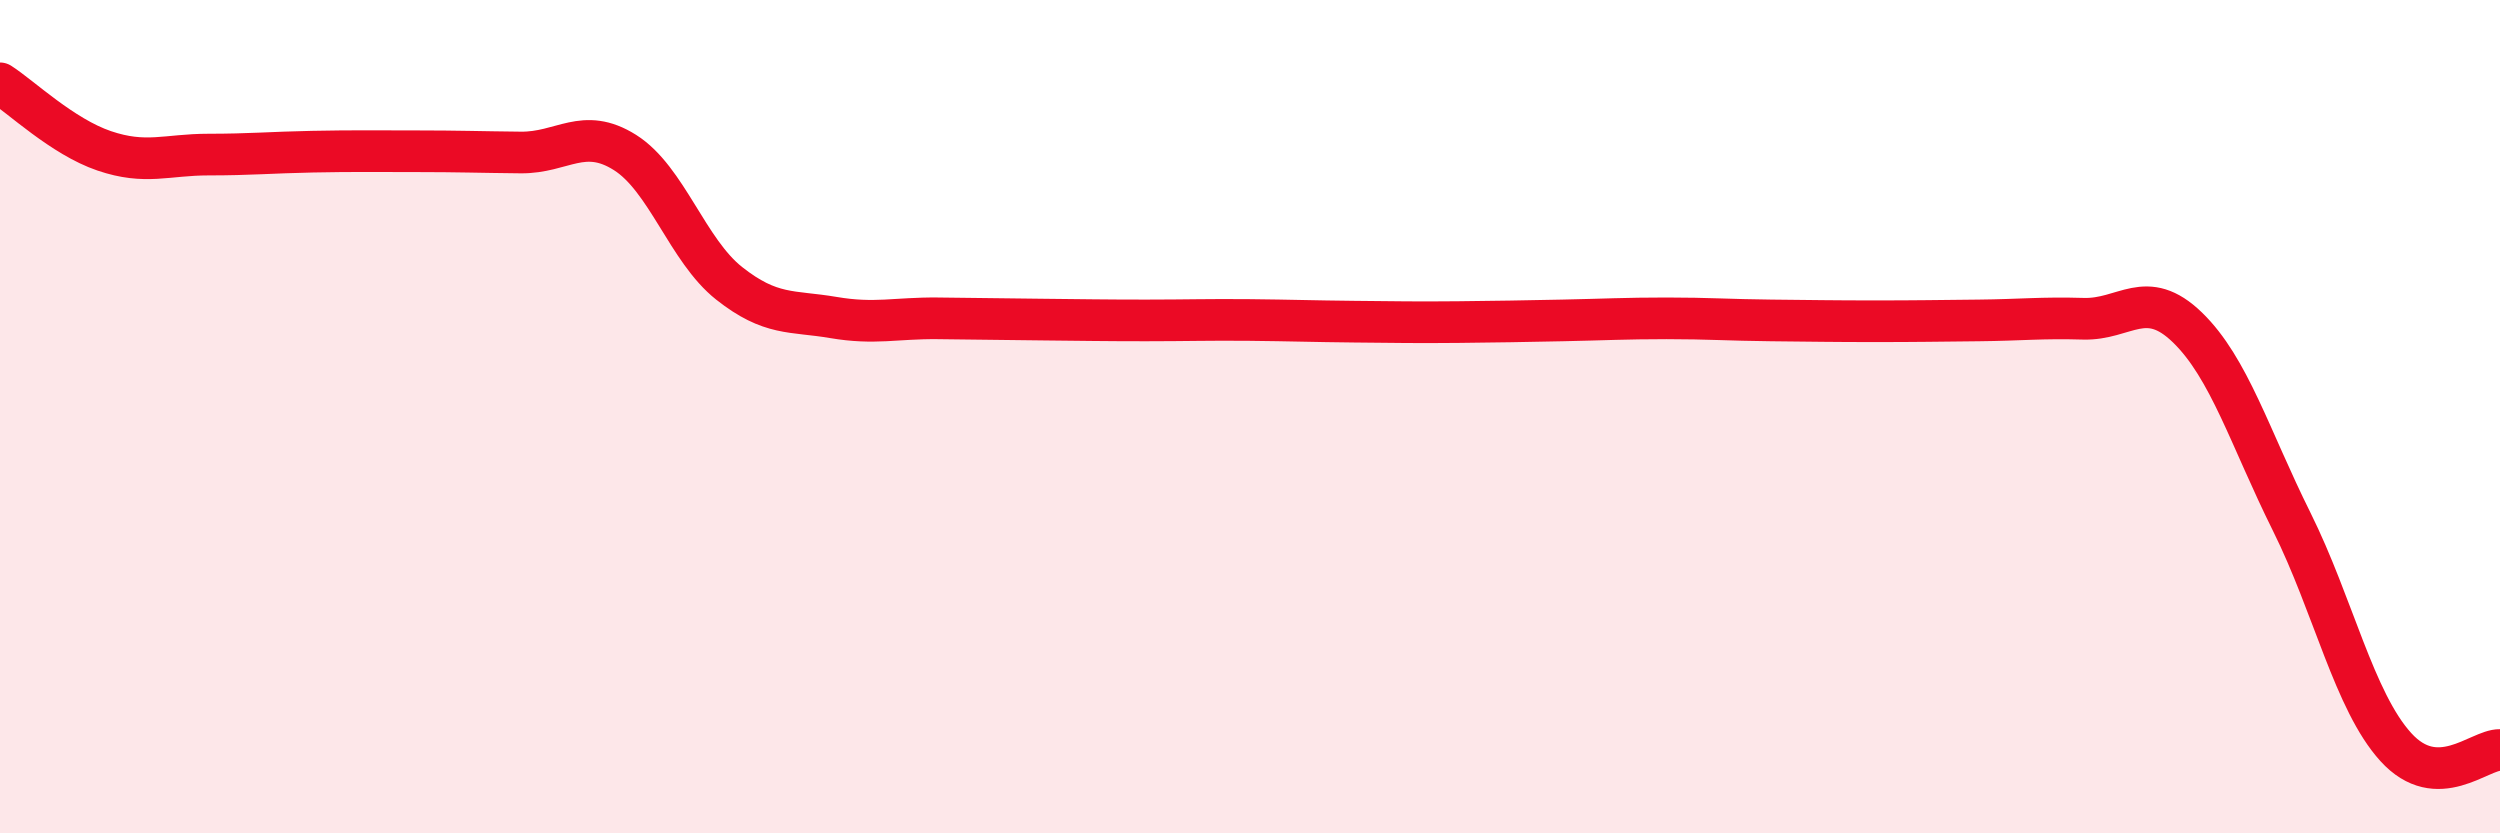 
    <svg width="60" height="20" viewBox="0 0 60 20" xmlns="http://www.w3.org/2000/svg">
      <path
        d="M 0,2 C 0.5,2.32 1.5,3.28 2.5,3.62 C 3.5,3.96 4,3.71 5,3.71 C 6,3.71 6.5,3.66 7.5,3.64 C 8.5,3.62 9,3.63 10,3.63 C 11,3.63 11.5,3.65 12.5,3.66 C 13.5,3.67 14,3.03 15,3.66 C 16,4.29 16.5,6.01 17.5,6.8 C 18.5,7.59 19,7.45 20,7.62 C 21,7.79 21.5,7.63 22.5,7.64 C 23.5,7.65 24,7.66 25,7.67 C 26,7.68 26.5,7.69 27.5,7.69 C 28.5,7.69 29,7.67 30,7.68 C 31,7.69 31.5,7.71 32.5,7.72 C 33.5,7.73 34,7.74 35,7.73 C 36,7.72 36.5,7.71 37.5,7.69 C 38.5,7.67 39,7.64 40,7.64 C 41,7.64 41.5,7.68 42.5,7.69 C 43.5,7.7 44,7.71 45,7.71 C 46,7.71 46.5,7.7 47.5,7.69 C 48.5,7.68 49,7.62 50,7.65 C 51,7.68 51.5,6.89 52.5,7.86 C 53.5,8.83 54,10.51 55,12.52 C 56,14.53 56.5,16.83 57.5,17.93 C 58.5,19.03 59.5,17.99 60,18L60 20L0 20Z"
        fill="#EB0A25"
        opacity="0.1"
        stroke-linecap="round"
        stroke-linejoin="round"
      />
      <path
        d="M 0,2 C 0.5,2.32 1.5,3.28 2.5,3.62 C 3.5,3.96 4,3.71 5,3.71 C 6,3.71 6.5,3.66 7.5,3.64 C 8.5,3.62 9,3.63 10,3.63 C 11,3.63 11.5,3.65 12.5,3.66 C 13.5,3.67 14,3.03 15,3.66 C 16,4.29 16.5,6.01 17.5,6.8 C 18.5,7.59 19,7.45 20,7.62 C 21,7.79 21.5,7.63 22.5,7.64 C 23.5,7.65 24,7.66 25,7.67 C 26,7.68 26.5,7.69 27.5,7.69 C 28.5,7.69 29,7.67 30,7.68 C 31,7.69 31.5,7.71 32.5,7.72 C 33.5,7.73 34,7.74 35,7.73 C 36,7.72 36.5,7.71 37.5,7.69 C 38.5,7.67 39,7.64 40,7.64 C 41,7.64 41.5,7.68 42.5,7.69 C 43.5,7.7 44,7.71 45,7.71 C 46,7.71 46.5,7.7 47.5,7.69 C 48.5,7.68 49,7.62 50,7.65 C 51,7.68 51.5,6.89 52.5,7.86 C 53.5,8.83 54,10.51 55,12.52 C 56,14.53 56.5,16.83 57.5,17.93 C 58.5,19.03 59.5,17.99 60,18"
        stroke="#EB0A25"
        stroke-width="1"
        fill="none"
        stroke-linecap="round"
        stroke-linejoin="round"
      />
    </svg>
  